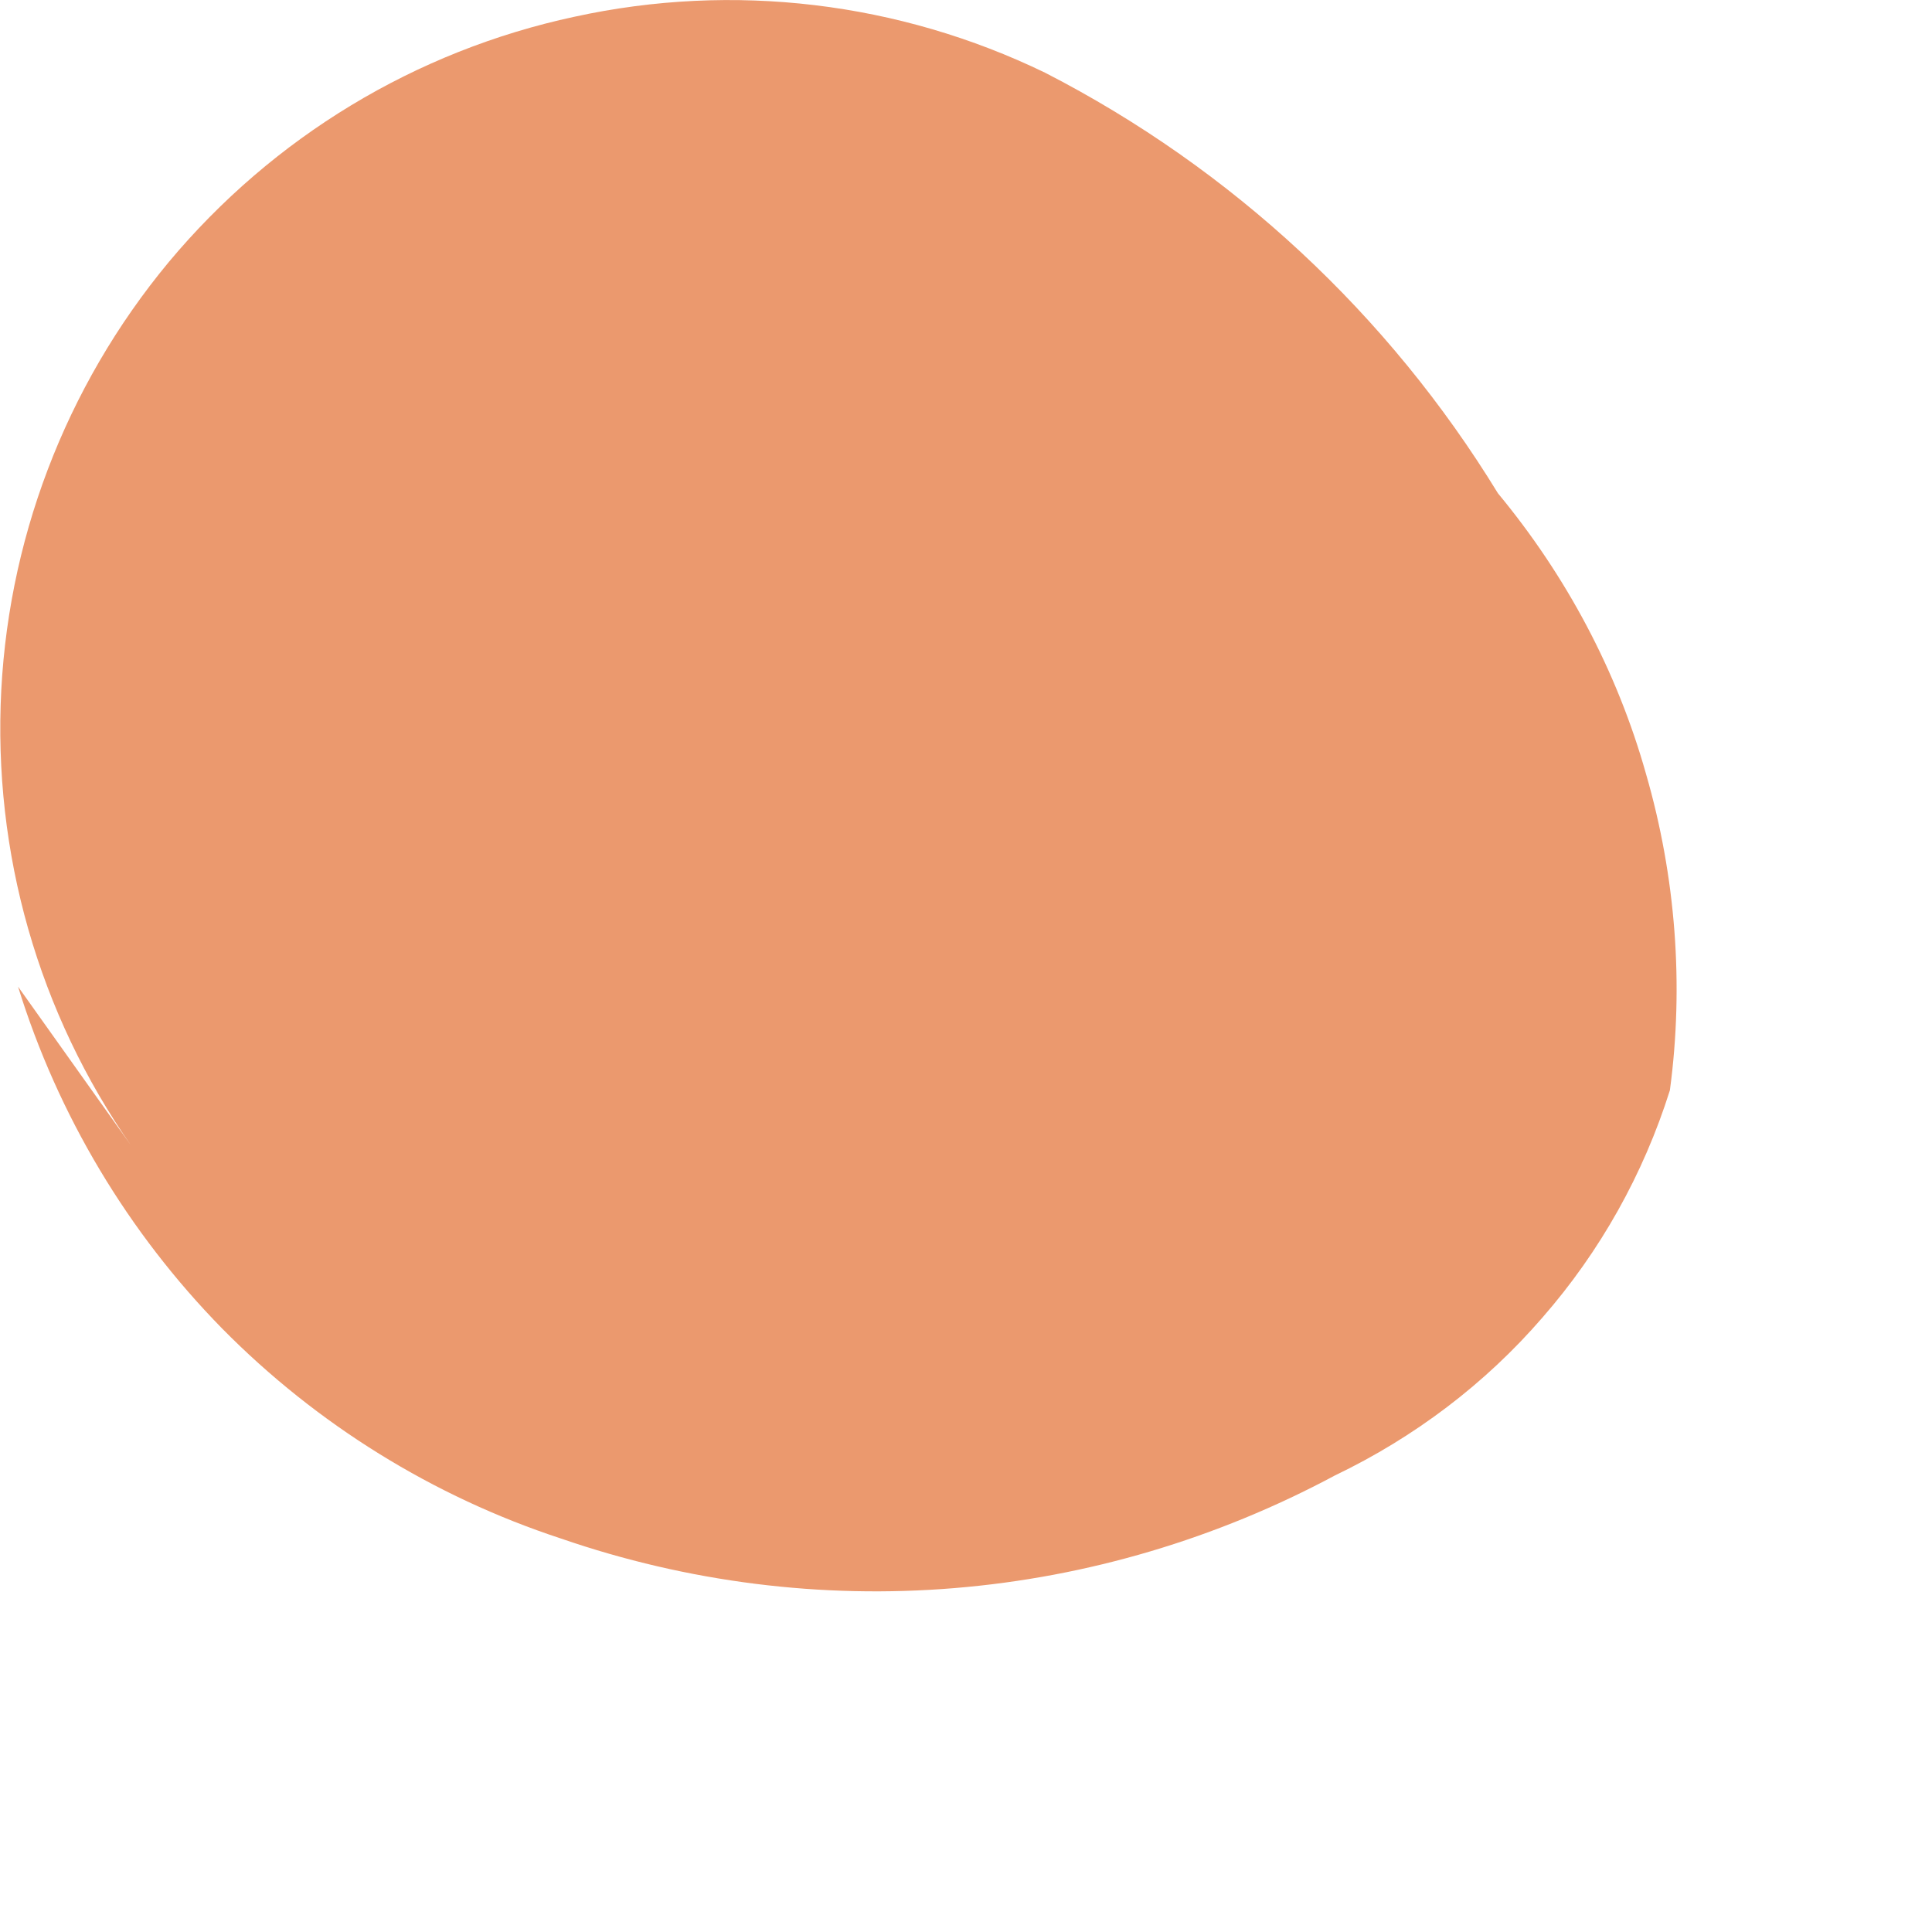 <?xml version="1.0" encoding="utf-8"?>
<svg xmlns="http://www.w3.org/2000/svg" fill="none" height="100%" overflow="visible" preserveAspectRatio="none" style="display: block;" viewBox="0 0 3 3" width="100%">
<path d="M0.218 1.799C0.069 1.595 -0.007 1.348 0.001 1.095C0.009 0.843 0.101 0.601 0.262 0.407C0.424 0.213 0.645 0.079 0.892 0.026C1.139 -0.028 1.396 0.003 1.623 0.113C1.913 0.262 2.156 0.488 2.326 0.766C2.432 0.894 2.511 1.042 2.556 1.202C2.602 1.361 2.615 1.529 2.593 1.693C2.552 1.823 2.485 1.943 2.395 2.046C2.306 2.149 2.196 2.232 2.073 2.291C1.89 2.389 1.689 2.449 1.482 2.466C1.276 2.483 1.068 2.457 0.871 2.389C0.673 2.324 0.492 2.212 0.345 2.063C0.199 1.914 0.09 1.732 0.028 1.532" fill="#EB996E" id="Vector"/>
</svg>